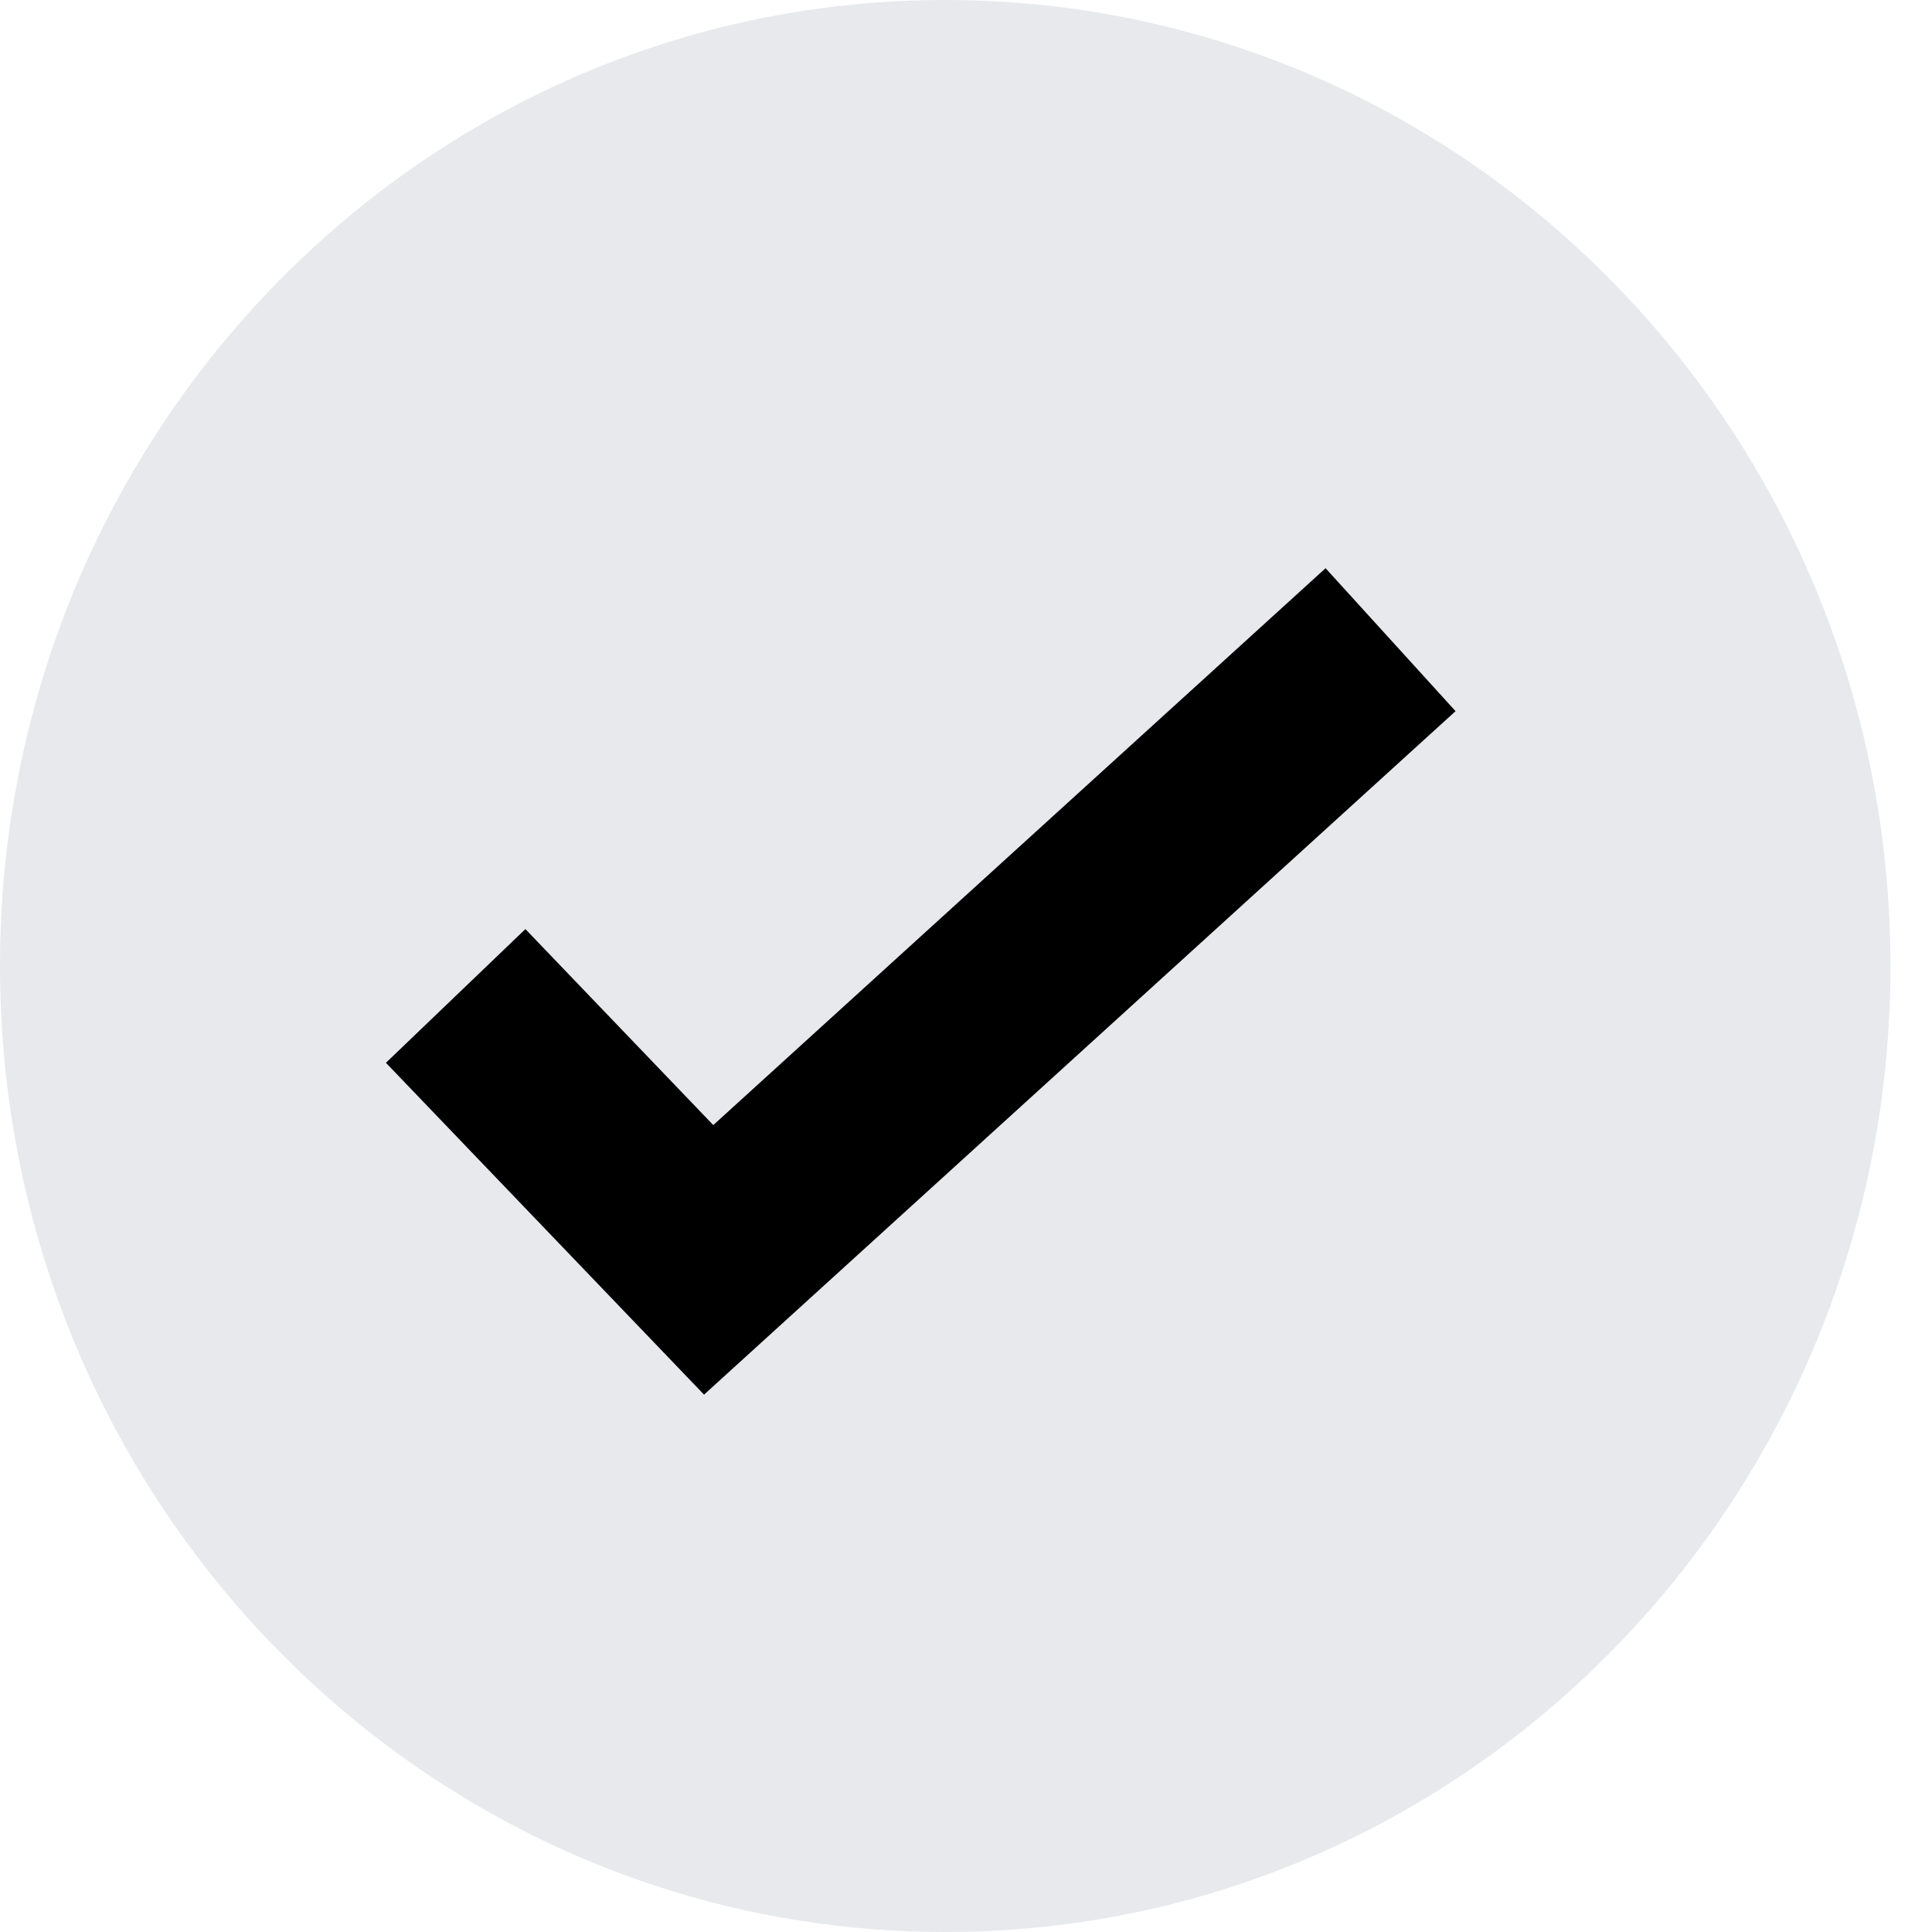 <svg width="20" height="20" viewBox="0 0 20 20" fill="none" xmlns="http://www.w3.org/2000/svg">
<g clip-path="url(#clip0_783_784)">
<path opacity="0.504" d="M9.785 20C15.189 20 19.57 15.523 19.57 10C19.57 4.477 15.189 0 9.785 0C4.381 0 0 4.477 0 10C0 15.523 4.381 20 9.785 20Z" fill="#D0D5DD"/>
<path d="M4.717 10.31L7.336 13.042L14.395 6.622" stroke="black" stroke-width="2"/>
</g>
<defs>
<clipPath id="clip0_783_784">
<rect width="20" height="20" fill="white"/>
</clipPath>
</defs>
</svg>
